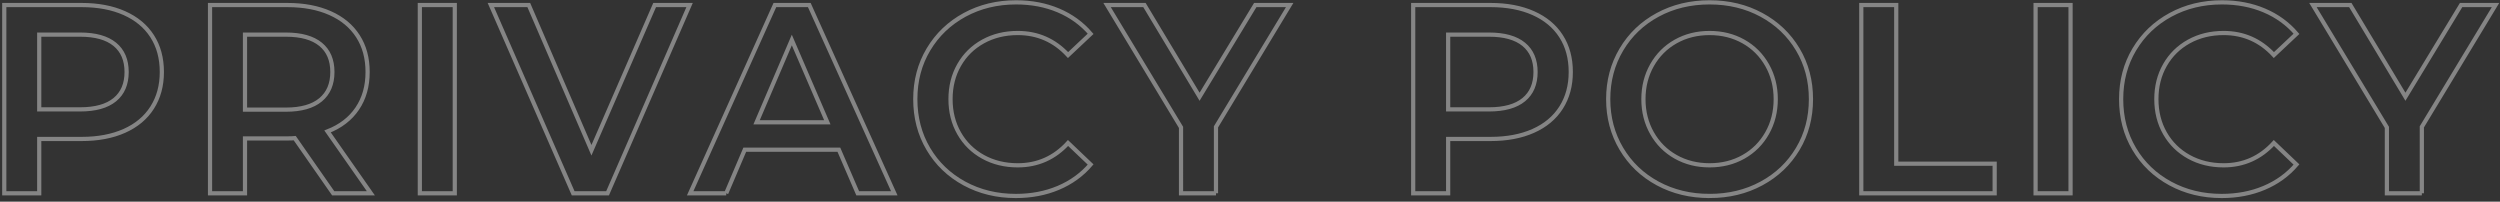 <svg width="595" height="48" viewBox="0 0 595 48" xmlns="http://www.w3.org/2000/svg"><rect x="0" y="0" width="595" height="48" fill="#333333" stroke="none"/><path d="M9.336 46V33.072h10.112c3.883 0 7.264-.64 10.144-1.92 2.88-1.28 5.088-3.125 6.624-5.536 1.536-2.41 2.304-5.237 2.304-8.48 0-3.285-.768-6.123-2.304-8.512-1.536-2.39-3.744-4.224-6.624-5.504-2.88-1.28-6.261-1.92-10.144-1.92h0H1.016V46h8.32zm9.728-19.968H9.336V8.24h9.728c3.627 0 6.379.768 8.256 2.304 1.877 1.536 2.816 3.733 2.816 6.592 0 2.859-.939 5.056-2.816 6.592-1.877 1.536-4.63 2.304-8.256 2.304h0zM58.308 46V32.944H68.42c.768 0 1.344-.021 1.728-.064h0L79.3 46h8.96L77.956 31.28c3.072-1.195 5.429-3.008 7.072-5.44 1.642-2.432 2.464-5.333 2.464-8.704 0-3.285-.768-6.123-2.304-8.512-1.536-2.39-3.744-4.224-6.624-5.504-2.88-1.28-6.262-1.92-10.144-1.92h0-18.432V46h8.32zm9.728-19.904h-9.728V8.24h9.728c3.626 0 6.378.768 8.256 2.304 1.877 1.536 2.816 3.733 2.816 6.592 0 2.859-.94 5.067-2.816 6.624-1.878 1.557-4.63 2.336-8.256 2.336h0zM108.239 46V1.2h-8.32V46h8.32zm36.364 0l19.52-44.8h-8.32l-15.04 34.56L125.85 1.2h-9.024L136.41 46h8.192zm28.235 0l4.416-10.368h22.4L204.134 46h8.704L192.614 1.2h-8.192L164.262 46h8.576zm24.064-16.896H180.07l8.384-19.584 8.448 19.584zm44.876 17.536c3.669 0 7.029-.64 10.08-1.92 3.05-1.28 5.621-3.136 7.712-5.568h0l-5.376-5.12c-3.243 3.541-7.232 5.312-11.968 5.312-3.072 0-5.824-.672-8.256-2.016-2.432-1.344-4.331-3.21-5.696-5.6-1.366-2.39-2.048-5.099-2.048-8.128 0-3.03.682-5.739 2.048-8.128 1.365-2.39 3.264-4.256 5.696-5.6 2.432-1.344 5.184-2.016 8.256-2.016 4.736 0 8.725 1.75 11.968 5.248h0l5.376-5.056c-2.091-2.432-4.651-4.288-7.68-5.568-3.03-1.28-6.38-1.92-10.048-1.92-4.523 0-8.608.992-12.256 2.976-3.648 1.984-6.518 4.725-8.608 8.224-2.091 3.499-3.136 7.445-3.136 11.84s1.034 8.341 3.104 11.84c2.069 3.499 4.928 6.24 8.576 8.224 3.648 1.984 7.733 2.976 12.256 2.976zm47.627-.64V30.192L306.941 1.2h-8.192l-13.248 21.824L272.381 1.2h-8.896l17.6 29.12V46h8.32zm55.255 0V33.072h10.112c3.883 0 7.264-.64 10.144-1.92 2.88-1.28 5.088-3.125 6.624-5.536 1.536-2.41 2.304-5.237 2.304-8.48 0-3.285-.768-6.123-2.304-8.512-1.536-2.39-3.744-4.224-6.624-5.504-2.88-1.28-6.261-1.92-10.144-1.92h0-18.432V46h8.32zm9.728-19.968h-9.728V8.24h9.728c3.627 0 6.379.768 8.256 2.304 1.878 1.536 2.816 3.733 2.816 6.592 0 2.859-.938 5.056-2.816 6.592-1.877 1.536-4.629 2.304-8.256 2.304h0zM406.88 46.64c4.565 0 8.683-.992 12.352-2.976 3.67-1.984 6.55-4.725 8.64-8.224 2.09-3.499 3.136-7.445 3.136-11.84s-1.045-8.341-3.136-11.84c-2.09-3.499-4.97-6.24-8.64-8.224C415.562 1.552 411.445.56 406.88.56s-8.683.992-12.352 2.976c-3.67 1.984-6.55 4.736-8.64 8.256-2.09 3.52-3.136 7.456-3.136 11.808 0 4.352 1.045 8.288 3.136 11.808 2.09 3.52 4.97 6.272 8.64 8.256 3.67 1.984 7.787 2.976 12.352 2.976zm0-7.296c-2.987 0-5.675-.672-8.064-2.016-2.39-1.344-4.267-3.221-5.632-5.632-1.365-2.41-2.048-5.11-2.048-8.096 0-2.987.683-5.685 2.048-8.096 1.365-2.41 3.243-4.288 5.632-5.632 2.39-1.344 5.077-2.016 8.064-2.016s5.675.672 8.064 2.016c2.39 1.344 4.267 3.221 5.632 5.632 1.365 2.41 2.048 5.11 2.048 8.096 0 2.987-.683 5.685-2.048 8.096-1.365 2.41-3.243 4.288-5.632 5.632-2.39 1.344-5.077 2.016-8.064 2.016zM474.73 46v-7.04h-23.424V1.2h-8.32V46h31.744zm18.06 0V1.2h-8.32V46h8.32zm35.98.64c3.669 0 7.029-.64 10.08-1.92 3.05-1.28 5.62-3.136 7.711-5.568h0l-5.376-5.12c-3.242 3.541-7.232 5.312-11.968 5.312-3.072 0-5.824-.672-8.256-2.016-2.432-1.344-4.33-3.21-5.696-5.6-1.365-2.39-2.048-5.099-2.048-8.128 0-3.03.683-5.739 2.048-8.128 1.366-2.39 3.264-4.256 5.696-5.6 2.432-1.344 5.184-2.016 8.256-2.016 4.736 0 8.726 1.75 11.968 5.248h0l5.376-5.056c-2.09-2.432-4.65-4.288-7.68-5.568-3.029-1.28-6.378-1.92-10.048-1.92-4.522 0-8.608.992-12.256 2.976-3.648 1.984-6.517 4.725-8.608 8.224-2.09 3.499-3.136 7.445-3.136 11.84s1.035 8.341 3.104 11.84c2.07 3.499 4.928 6.24 8.576 8.224 3.648 1.984 7.734 2.976 12.256 2.976zm47.627-.64V30.192L593.934 1.2h-8.192l-13.248 21.824L559.374 1.2h-8.896l17.6 29.12V46h8.32z" fill="none" stroke="#FFF" opacity=".4"/></svg>